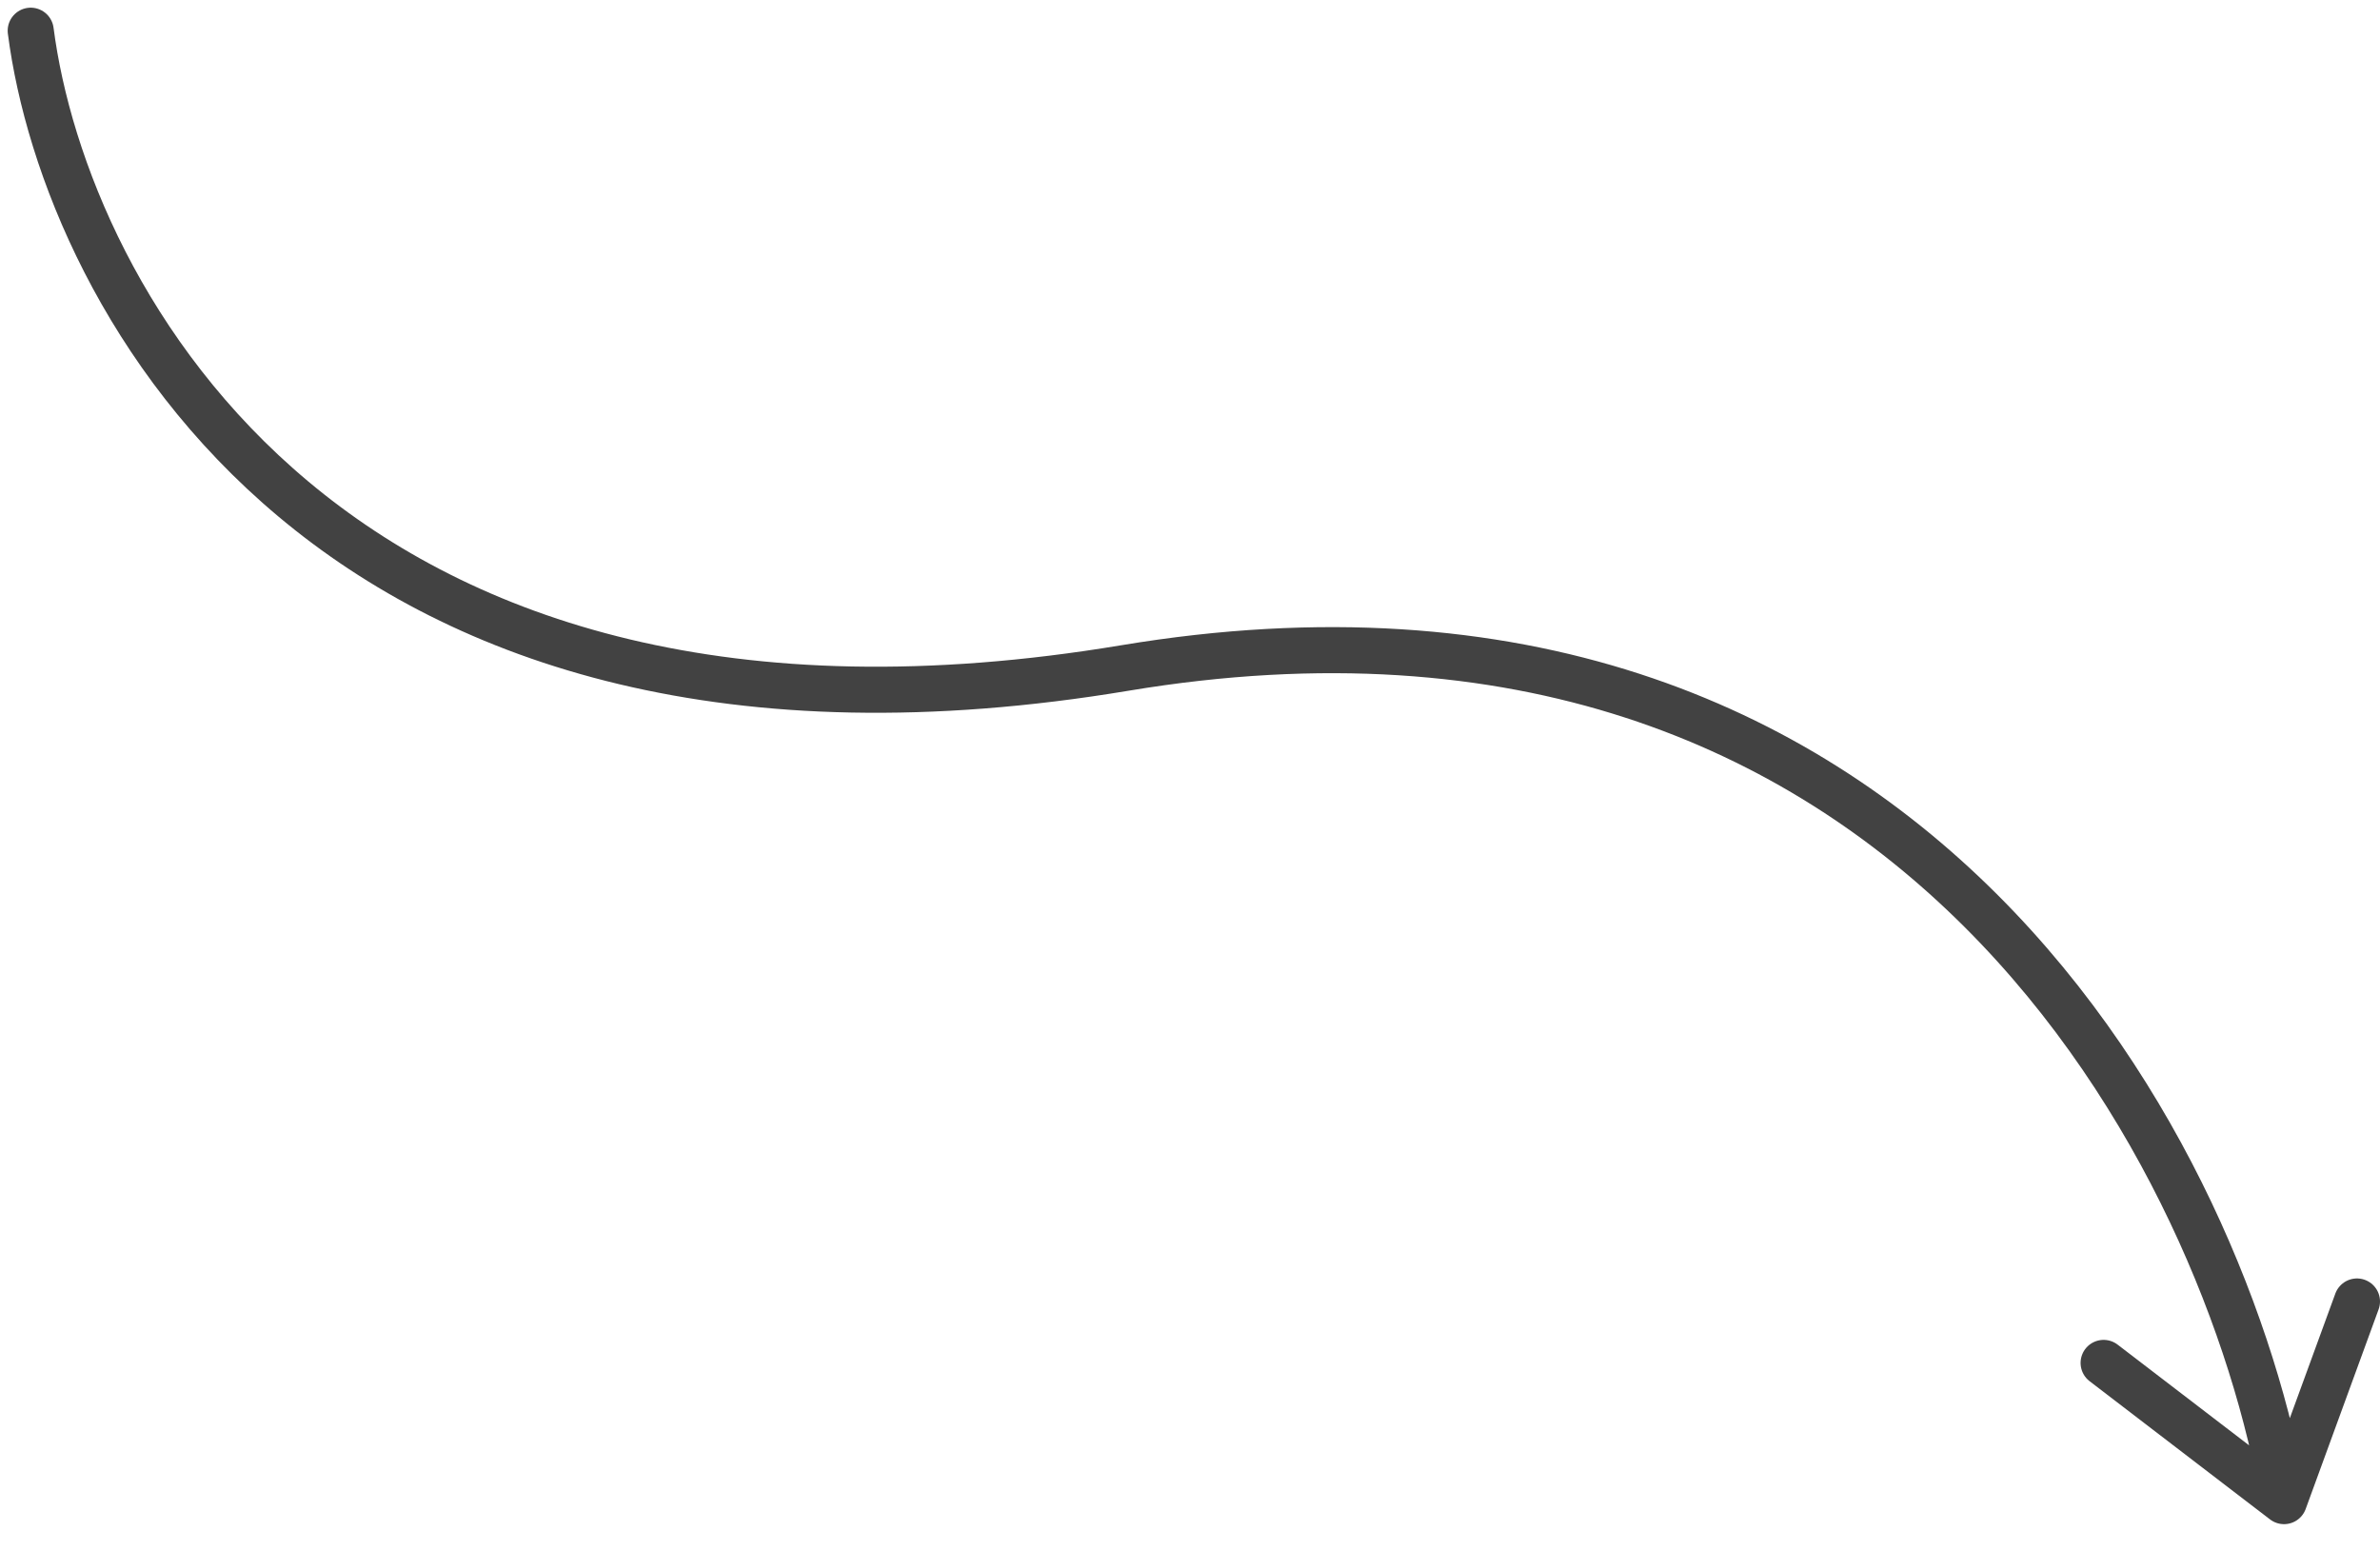 <svg width="155" height="101" viewBox="0 0 155 101" fill="none" xmlns="http://www.w3.org/2000/svg">
<path d="M2 2C4.25 19.416 21.65 52.1 73.25 43.5C124.85 34.9 145.085 76.084 148.75 97.75M148.75 97.75L137 88.75M148.75 97.75L153.5 84.75" stroke="#424242" stroke-width="3" stroke-linecap="round"/>
</svg>
